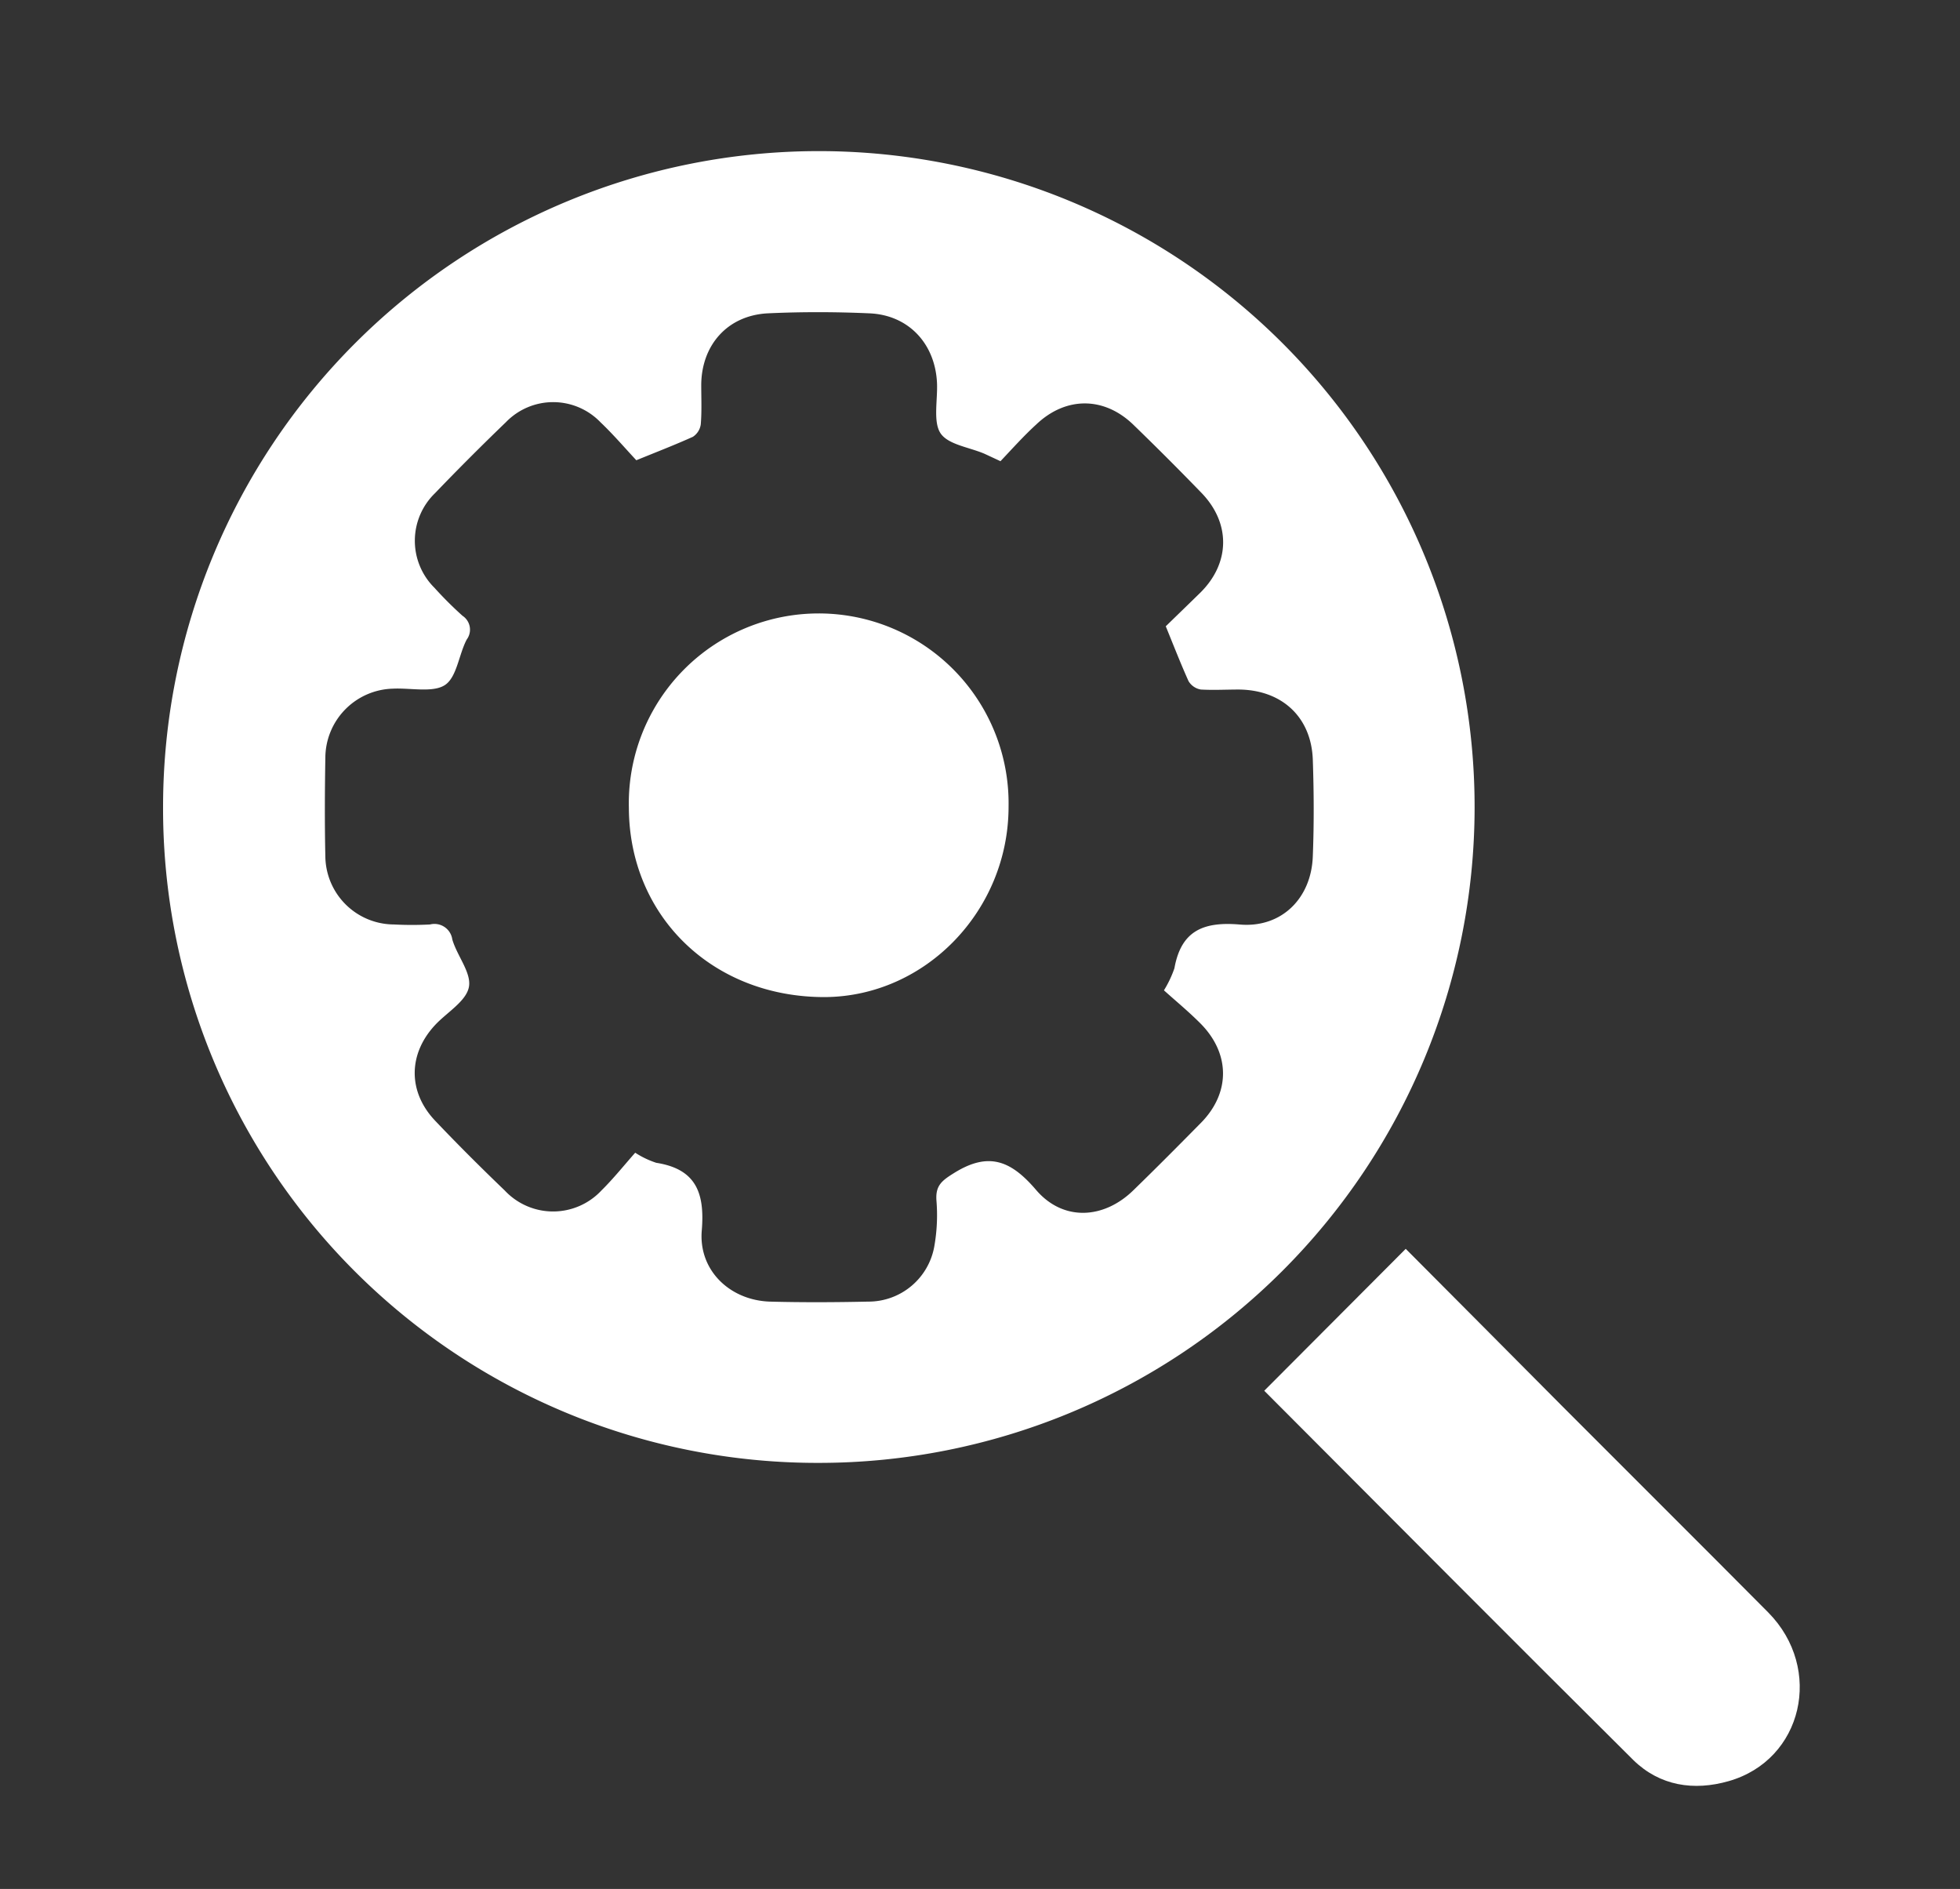 <svg id="Layer_1" data-name="Layer 1" xmlns="http://www.w3.org/2000/svg" viewBox="0 0 247 238"><rect x="0" y="0" width="247" height="238" fill="#333333" stroke="none"/><defs><style>.cls-1{fill:#fff;}</style></defs><path class="cls-1" d="M20.55,101.6a82.64,82.64,0,1,1,82.56,82.72A82.45,82.45,0,0,1,20.55,101.6ZM126.08,58.11l-2-.93c-1.92-.83-4.61-1.15-5.56-2.6s-.34-4.19-.44-6.35c-.24-4.94-3.59-8.54-8.51-8.75-4.27-.19-8.57-.2-12.83,0-5.07.27-8.33,4-8.37,9,0,1.67.08,3.34-.06,5a2.24,2.24,0,0,1-1,1.56c-2.22,1-4.52,1.89-7.12,2.95-1.43-1.53-2.9-3.25-4.52-4.79a8.28,8.28,0,0,0-11.92,0q-4.55,4.38-8.92,8.93a8.34,8.34,0,0,0-.08,11.93,47.16,47.16,0,0,0,3.54,3.53,2.09,2.09,0,0,1,.52,3c-1,1.91-1.24,4.75-2.75,5.73s-4.32.34-6.55.45a8.75,8.75,0,0,0-8.51,8.73c-.07,4.14-.09,8.27,0,12.41a8.68,8.68,0,0,0,8.64,8.57,43.34,43.34,0,0,0,4.56,0,2.27,2.27,0,0,1,2.8,1.89c.6,2.07,2.44,4.21,2.09,6s-2.76,3.18-4.24,4.76c-3.43,3.66-3.47,8.45,0,12.09,2.85,3,5.78,5.92,8.76,8.78A8.34,8.34,0,0,0,75.79,150c1.54-1.52,2.9-3.23,4.26-4.76a11.36,11.36,0,0,0,2.65,1.27c5,.78,6.13,3.78,5.74,8.5C88,160,91.92,163.82,97,164c4.13.11,8.27.09,12.4,0a8.43,8.43,0,0,0,8.37-7.13,22.49,22.49,0,0,0,.24-5.62c-.13-1.89.69-2.5,2.25-3.47,4.36-2.71,7.17-1.52,10.3,2.14,3.42,4,8.56,3.71,12.32,0,2.86-2.78,5.67-5.61,8.47-8.45,3.73-3.79,3.7-8.75-.1-12.55-1.48-1.48-3.1-2.82-4.57-4.14A13.69,13.69,0,0,0,148,122c.85-4.76,3.68-5.9,8.26-5.51,5.25.44,9-3.32,9.18-8.6.16-4,.14-8.12,0-12.18-.19-5.36-3.89-8.78-9.32-8.83-1.59,0-3.2.09-4.78,0a2.23,2.23,0,0,1-1.56-1.06c-1-2.22-1.89-4.51-2.87-6.91,1.44-1.4,2.9-2.81,4.35-4.23,3.76-3.71,3.86-8.73.17-12.56q-4.24-4.38-8.62-8.62c-3.7-3.57-8.53-3.55-12.24,0C129,54.93,127.54,56.57,126.08,58.11Z"/><path class="cls-1" d="M177.15,157.35c6.39,6.42,13,13.05,19.57,19.67,8.7,8.72,17.44,17.41,26.12,26.15,7,7.09,4.36,18.59-5,21.25-4.38,1.25-8.66.61-12-2.65-15.63-15.52-31.16-31.15-46.52-46.54Z"/><path class="cls-1" d="M79.25,101.78a23.93,23.93,0,1,1,47.85-.15c0,13.07-10.43,23.9-23.11,24C89.87,125.68,79.3,115.5,79.25,101.78Z"/></svg>